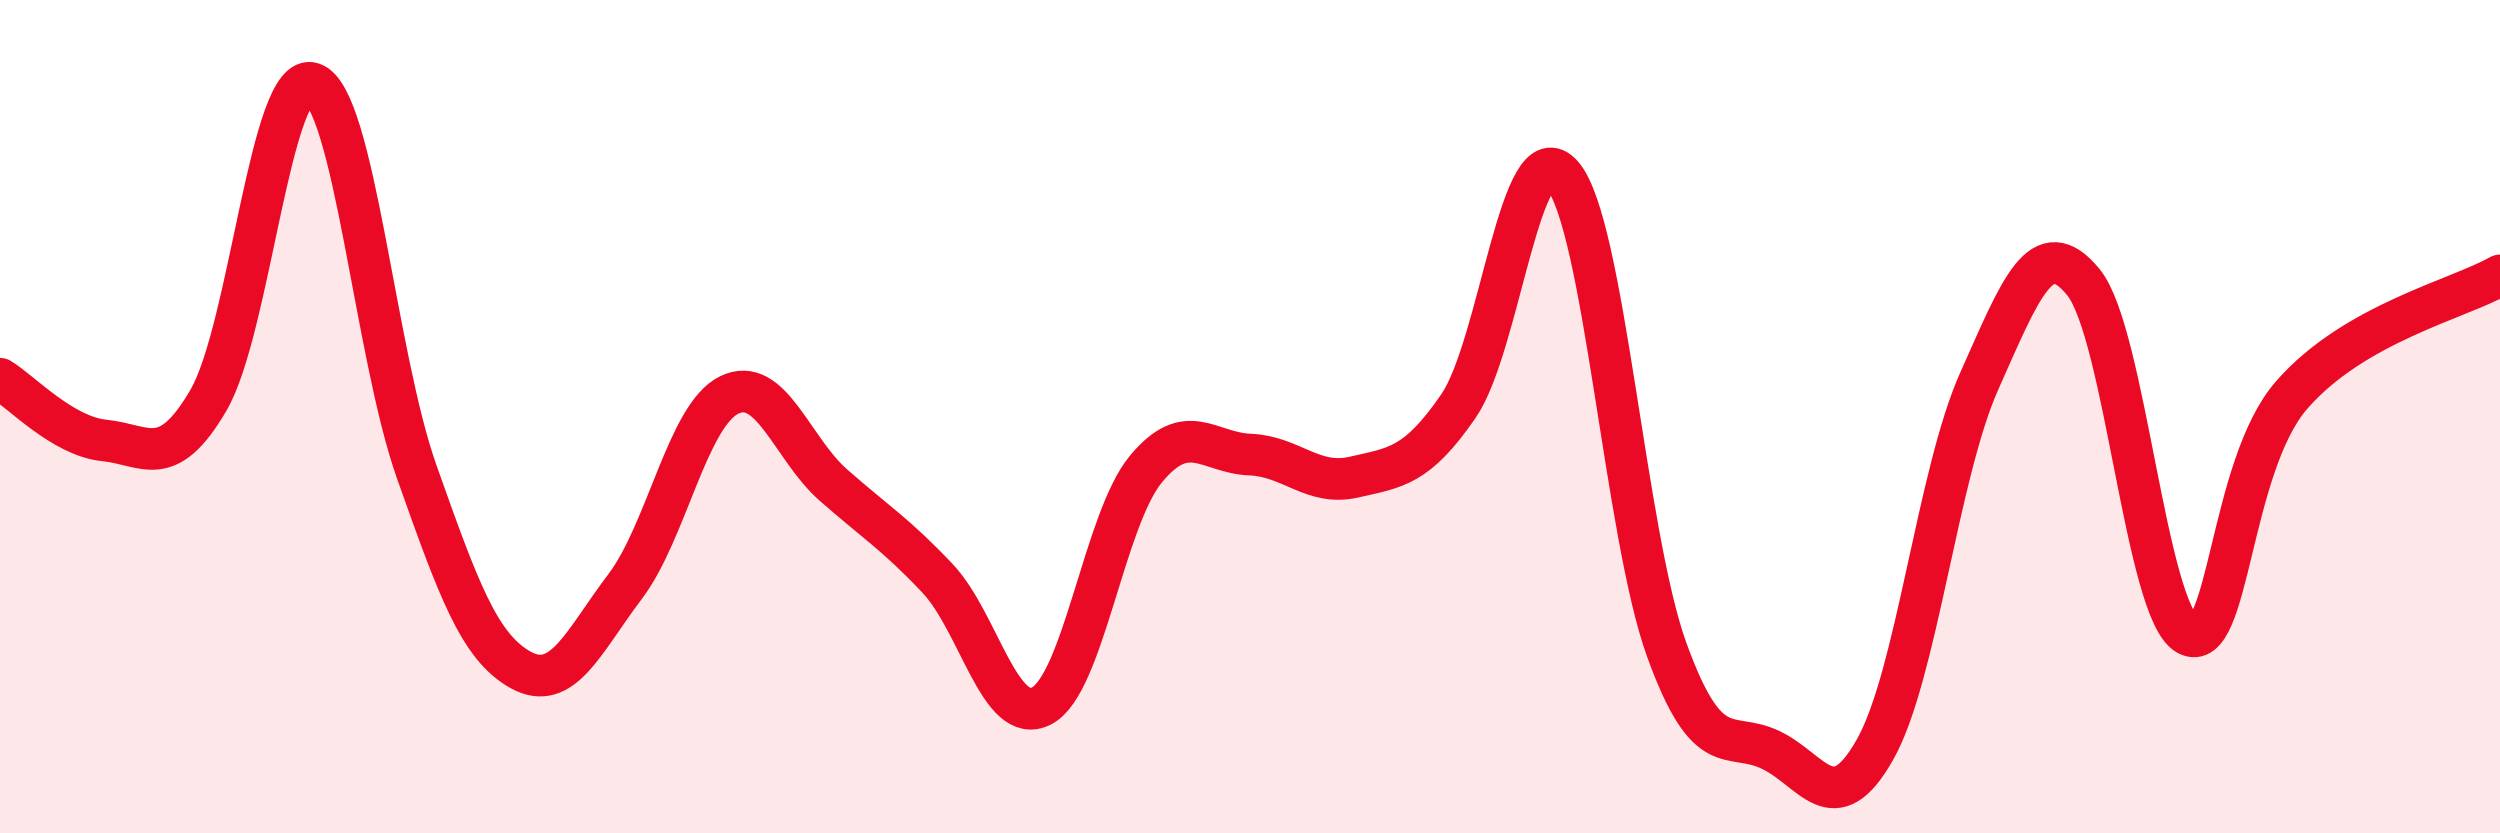
    <svg width="60" height="20" viewBox="0 0 60 20" xmlns="http://www.w3.org/2000/svg">
      <path
        d="M 0,9.09 C 0.5,9.39 1.5,10.47 2.5,10.57 C 3.5,10.67 4,11.32 5,9.61 C 6,7.9 6.5,1.66 7.5,2 C 8.5,2.34 9,8.5 10,11.32 C 11,14.14 11.5,15.53 12.5,16.08 C 13.5,16.63 14,15.4 15,14.08 C 16,12.76 16.5,9.97 17.5,9.48 C 18.5,8.99 19,10.76 20,11.64 C 21,12.52 21.5,12.82 22.5,13.88 C 23.5,14.94 24,17.46 25,16.94 C 26,16.42 26.5,12.47 27.5,11.26 C 28.5,10.05 29,10.87 30,10.91 C 31,10.95 31.5,11.68 32.5,11.45 C 33.5,11.22 34,11.2 35,9.75 C 36,8.3 36.5,3.04 37.5,4.21 C 38.5,5.38 39,12.83 40,15.59 C 41,18.35 41.5,17.52 42.5,18 C 43.5,18.48 44,19.76 45,17.99 C 46,16.22 46.5,11.39 47.5,9.15 C 48.5,6.91 49,5.55 50,6.77 C 51,7.99 51.5,14.69 52.5,15.23 C 53.5,15.77 53.5,11.2 55,9.48 C 56.5,7.76 59,7.18 60,6.61L60 20L0 20Z"
        fill="#EB0A25"
        opacity="0.1"
        stroke-linecap="round"
        stroke-linejoin="round"
      />
      <path
        d="M 0,9.09 C 0.5,9.39 1.5,10.47 2.5,10.57 C 3.5,10.67 4,11.32 5,9.61 C 6,7.9 6.5,1.66 7.5,2 C 8.5,2.34 9,8.5 10,11.32 C 11,14.14 11.5,15.53 12.5,16.08 C 13.5,16.63 14,15.4 15,14.08 C 16,12.76 16.5,9.97 17.5,9.48 C 18.5,8.99 19,10.76 20,11.64 C 21,12.52 21.5,12.82 22.5,13.88 C 23.5,14.94 24,17.46 25,16.94 C 26,16.42 26.5,12.47 27.5,11.26 C 28.5,10.05 29,10.87 30,10.91 C 31,10.95 31.5,11.68 32.5,11.45 C 33.5,11.22 34,11.2 35,9.75 C 36,8.3 36.5,3.04 37.5,4.21 C 38.5,5.38 39,12.83 40,15.59 C 41,18.35 41.5,17.52 42.5,18 C 43.5,18.48 44,19.76 45,17.99 C 46,16.22 46.5,11.39 47.5,9.15 C 48.5,6.91 49,5.55 50,6.77 C 51,7.99 51.5,14.69 52.5,15.23 C 53.5,15.77 53.5,11.2 55,9.48 C 56.5,7.76 59,7.18 60,6.61"
        stroke="#EB0A25"
        stroke-width="1"
        fill="none"
        stroke-linecap="round"
        stroke-linejoin="round"
      />
    </svg>
  